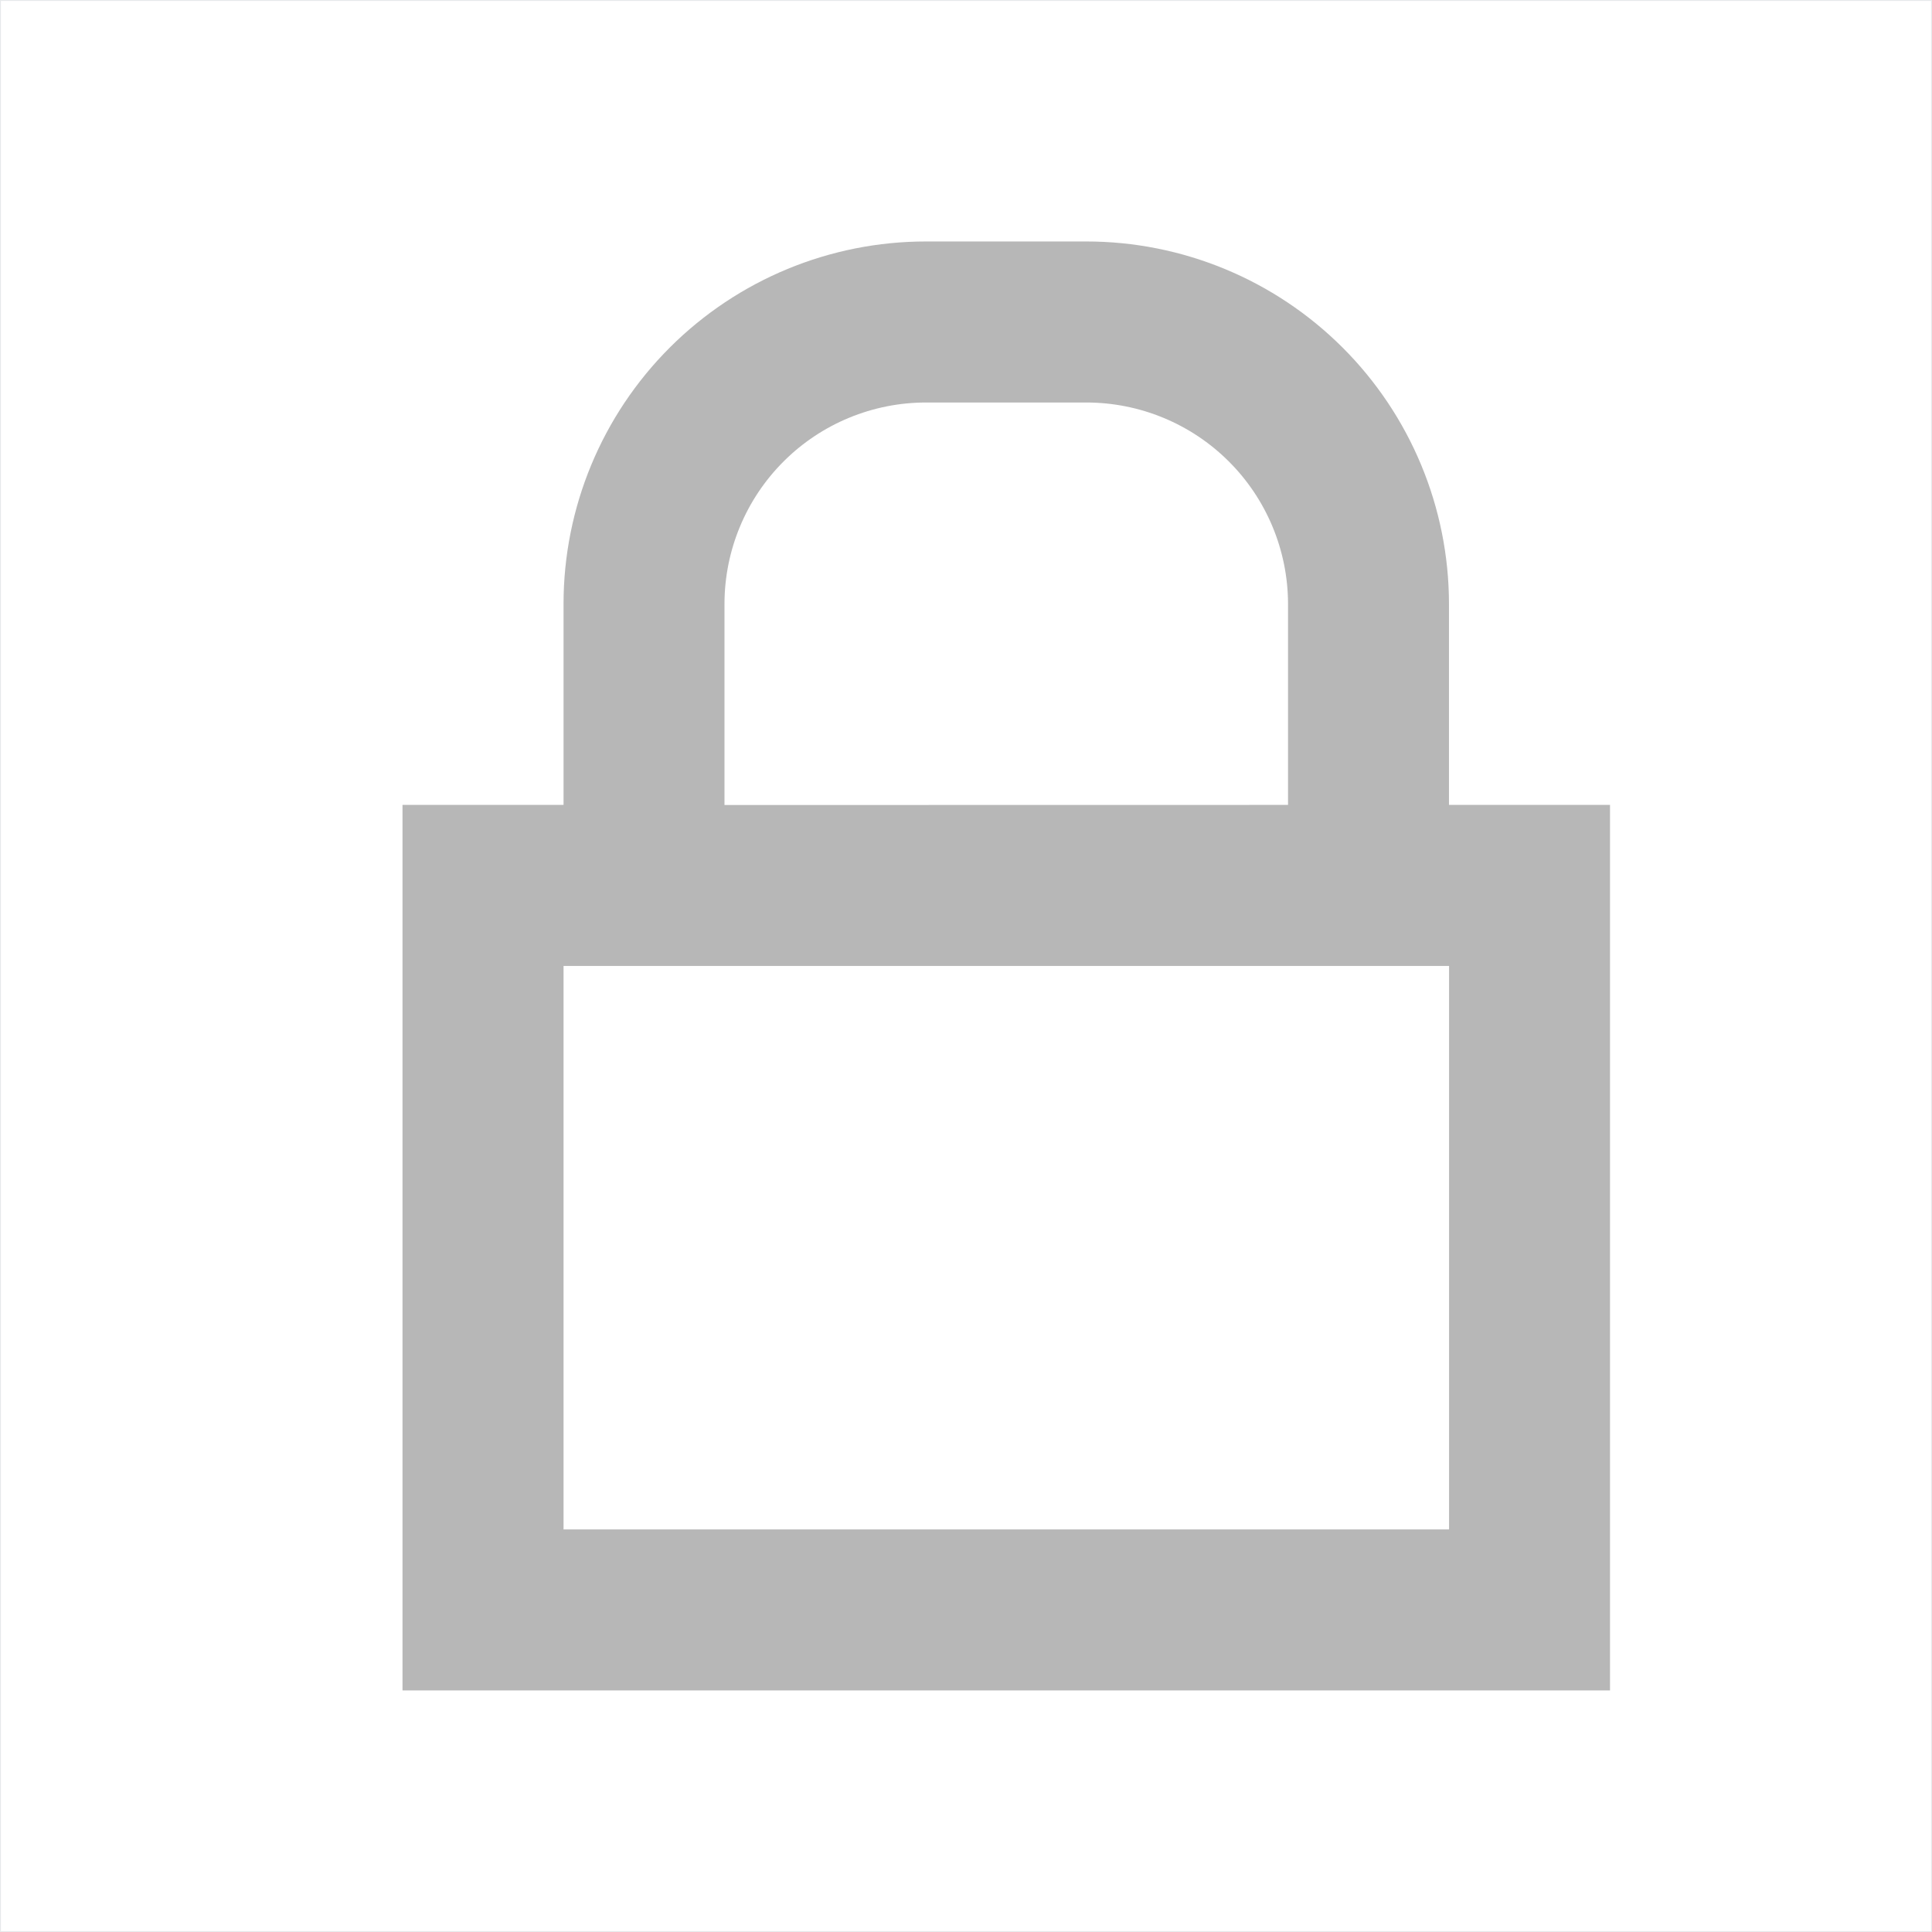 <svg xmlns="http://www.w3.org/2000/svg" xmlns:xlink="http://www.w3.org/1999/xlink" width="21.475" height="21.475" viewBox="0 0 21.475 21.475">
  <defs>
    <clipPath id="clip-path">
      <path id="Path_3244" data-name="Path 3244" d="M6.79-12.947v6.263h9.843v-6.263Zm8.053-1.79v-2.237A2.242,2.242,0,0,0,12.6-19.21H10.821a2.24,2.24,0,0,0-2.242,2.237v2.237Zm-8.053,0v-2.237A4.029,4.029,0,0,1,10.821-21H12.6a4.032,4.032,0,0,1,4.032,4.026v2.237h1.79v9.843H5v-9.843Z" transform="translate(-5 21)" fill="#b7b7b7" clip-rule="evenodd"/>
    </clipPath>
    <clipPath id="clip-path-2">
      <path id="Path_3246" data-name="Path 3246" d="M0-24H21.475V-2.525H0Z" transform="translate(0 24)" fill="none" clip-rule="evenodd"/>
    </clipPath>
  </defs>
  <g id="Group_5362" data-name="Group 5362" transform="translate(0 24)">
    <path id="Path_3242" data-name="Path 3242" d="M0-24H21.475V-2.525H0Z" fill="rgba(255,0,0,0)"/>
    <g id="Group_5359" data-name="Group 5359" transform="translate(4.474 -21.316)" clip-path="url(#clip-path)">
      <path id="Path_3243" data-name="Path 3243" d="M0-26H22.369V-.946H0Z" transform="translate(-4.474 21.526)" fill="#b7b7b7"/>
    </g>
    <g id="Group_5361" data-name="Group 5361" transform="translate(0 -24)" clip-path="url(#clip-path-2)">
      <g id="Group_5360" data-name="Group 5360">
        <path id="Path_3245" data-name="Path 3245" d="M0,0H21.475V21.475H0Z" fill="none" stroke="#e6e8ea" stroke-width="0.02"/>
      </g>
    </g>
  </g>
</svg>
